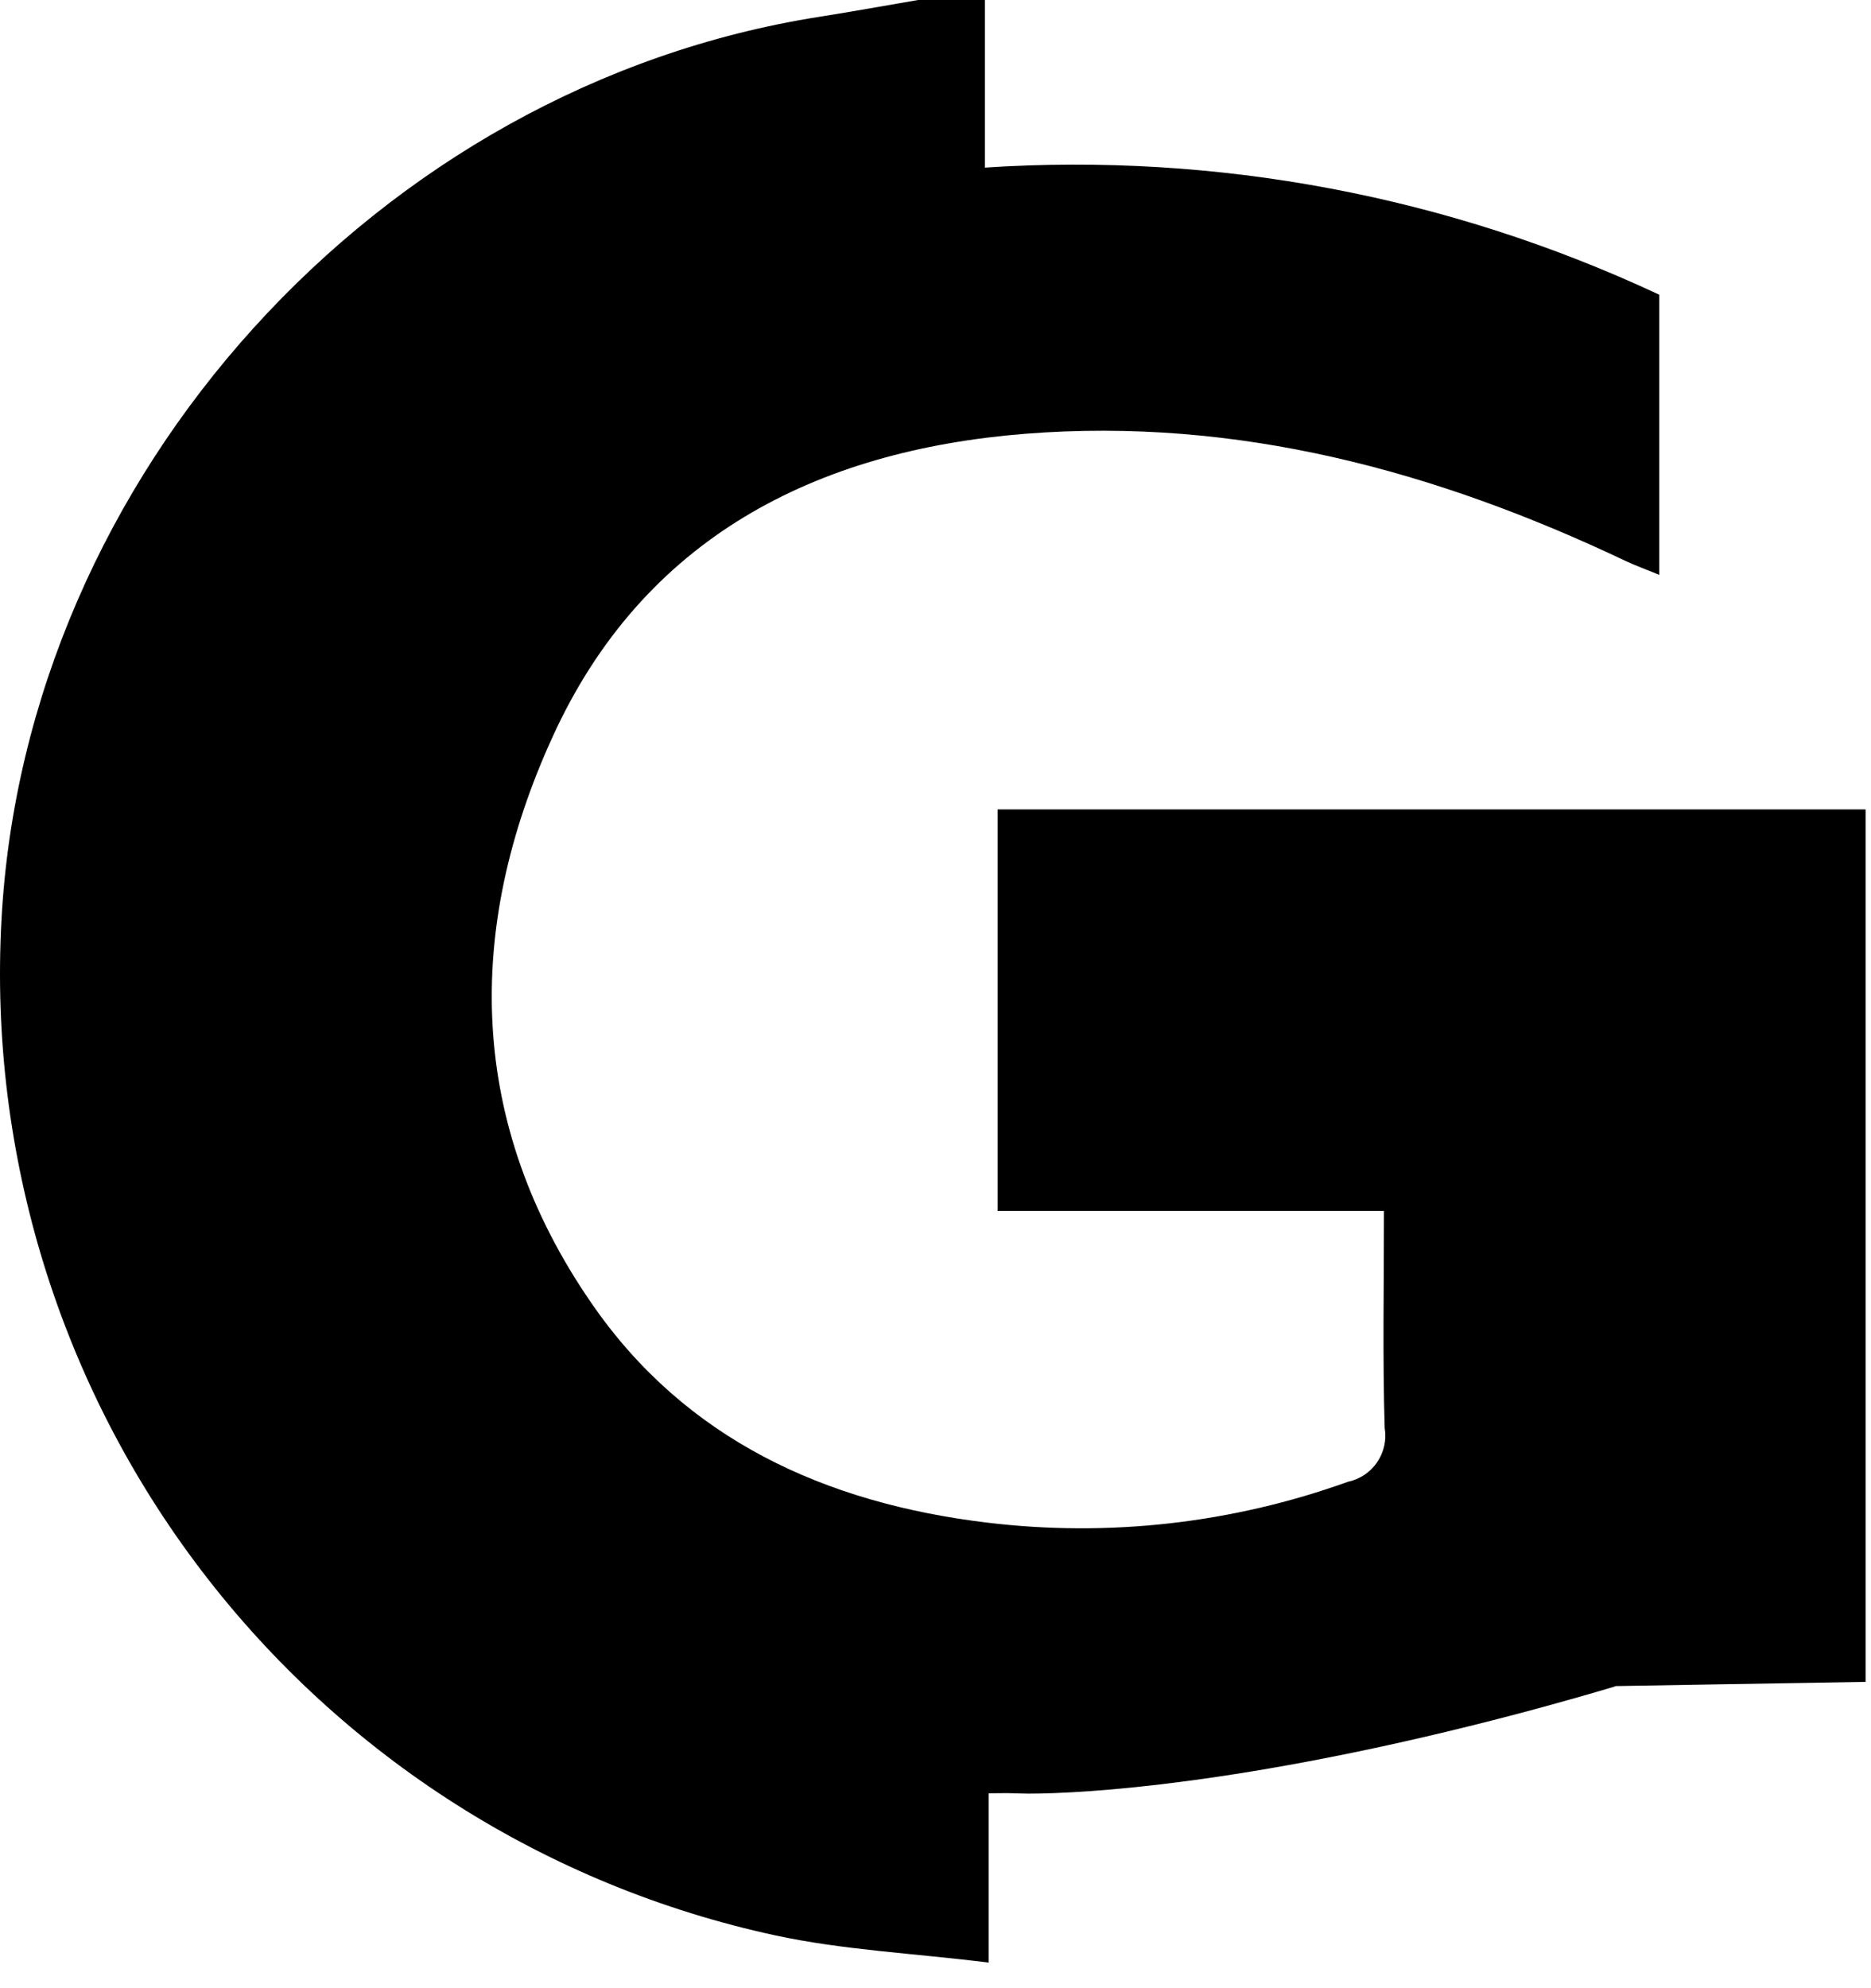 <?xml version="1.0" encoding="utf-8"?>
<svg xmlns="http://www.w3.org/2000/svg" fill="none" height="100%" overflow="visible" preserveAspectRatio="none" style="display: block;" viewBox="0 0 64 68" width="100%">
<path d="M63.815 27.684V57.523L55.352 57.666H55.269C55.258 57.666 55.258 57.666 55.246 57.678C55.239 57.677 55.233 57.678 55.227 57.68C55.221 57.682 55.215 57.685 55.211 57.69C53.449 58.214 52.008 58.596 51.033 58.844C42.581 61.001 37.19 61.346 35.177 61.346C34.974 61.346 34.796 61.334 34.666 61.334C34.428 61.323 34.2 61.334 33.82 61.334V67.125C31.251 66.804 28.846 66.696 26.524 66.195C18.706 64.508 11.746 60.085 6.893 53.72C2.041 47.356 -0.386 39.468 0.05 31.473C0.859 16.266 12.929 2.945 28.036 0.573C29.166 0.395 30.285 0.191 31.404 0H33.689V5.732C41.622 5.21 49.558 6.707 56.758 10.081V19.663C56.329 19.483 55.96 19.352 55.605 19.186C49.106 16.099 42.31 14.264 35.072 14.836C27.882 15.408 21.99 18.411 18.896 25.215C15.885 31.805 16.003 38.442 20.23 44.568C23.441 49.238 28.239 51.41 33.752 52.075C37.922 52.581 42.152 52.103 46.105 50.681C46.512 50.596 46.871 50.357 47.106 50.013C47.341 49.669 47.434 49.247 47.365 48.837C47.292 46.418 47.34 43.999 47.34 41.417H34.124V27.684H63.815Z" fill="black" id="Path 838"/>
</svg>
